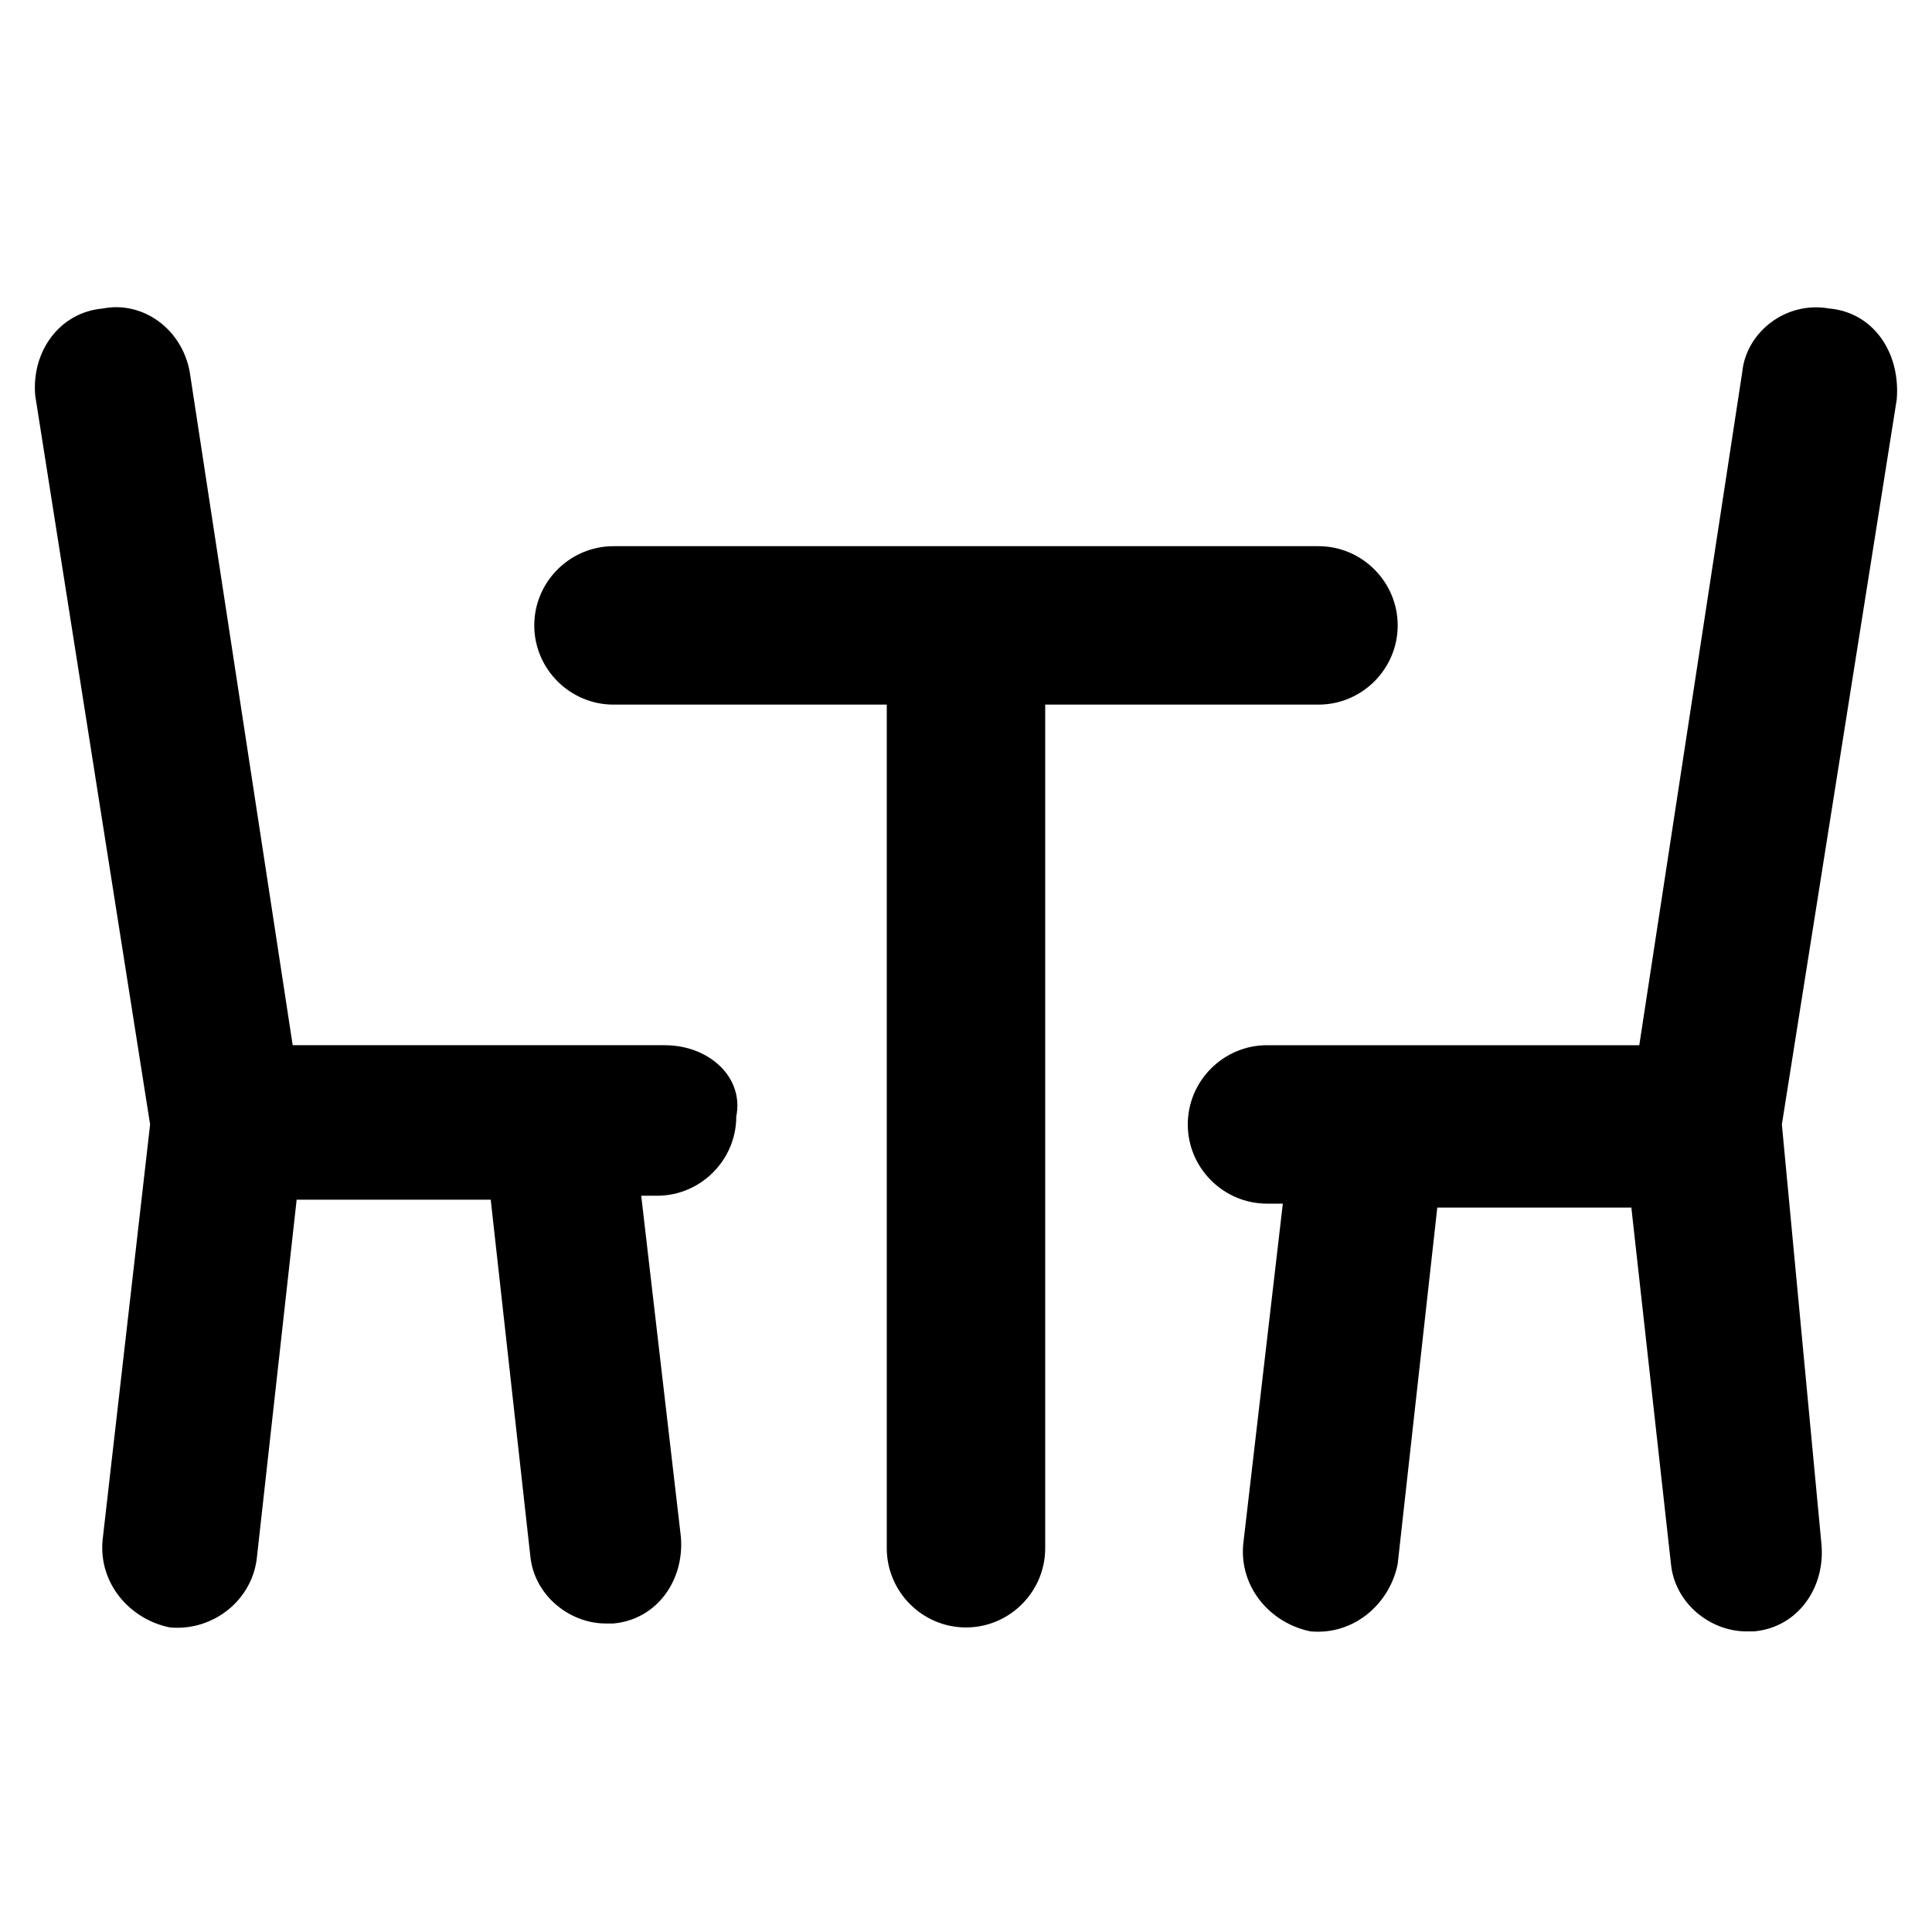 <?xml version="1.0" encoding="UTF-8"?>
<!-- Uploaded to: SVG Repo, www.svgrepo.com, Generator: SVG Repo Mixer Tools -->
<svg fill="#000000" width="800px" height="800px" version="1.1" viewBox="144 144 512 512" xmlns="http://www.w3.org/2000/svg">
 <g>
  <path d="m320.23 420.99h-98.664l-27.289-178.43c-2.102-11.547-12.598-18.895-23.094-16.793-11.543 1.047-18.891 11.543-17.844 23.09l30.441 193.13-12.598 110.21c-1.051 11.547 7.348 20.992 17.844 23.09 11.547 1.051 22.043-7.348 23.094-18.891l10.496-94.465h51.43l10.496 94.465c1.051 10.496 10.496 17.844 19.941 17.844h2.098c11.547-1.051 18.895-11.547 17.844-23.09l-10.496-90.266h4.199c11.547 0 20.992-9.445 20.992-20.992 2.102-10.5-7.348-18.895-18.891-18.895z"/>
  <path d="m628.81 225.77c-11.547-2.098-22.043 6.297-23.09 16.793l-27.293 178.43h-98.66c-11.547 0-20.992 9.445-20.992 20.992s9.445 20.992 20.992 20.992h4.195l-10.496 90.266c-1.051 11.547 7.348 20.992 17.844 23.09 11.547 1.051 20.992-7.348 23.09-17.844l10.496-94.465h51.43l10.496 94.465c1.051 10.496 10.496 17.844 19.941 17.844h2.098c11.547-1.051 18.895-11.547 17.844-23.09l-10.492-111.26 30.438-192.08c1.051-12.598-6.293-23.094-17.84-24.141z"/>
  <path d="m493.41 330.73c11.547 0 20.992-9.445 20.992-20.992s-9.445-20.992-20.992-20.992h-186.83c-11.547 0-20.992 9.445-20.992 20.992s9.445 20.992 20.992 20.992h72.426v223.57c0 11.547 9.445 20.992 20.992 20.992s20.992-9.445 20.992-20.992v-223.57z"/>
 </g>
</svg>